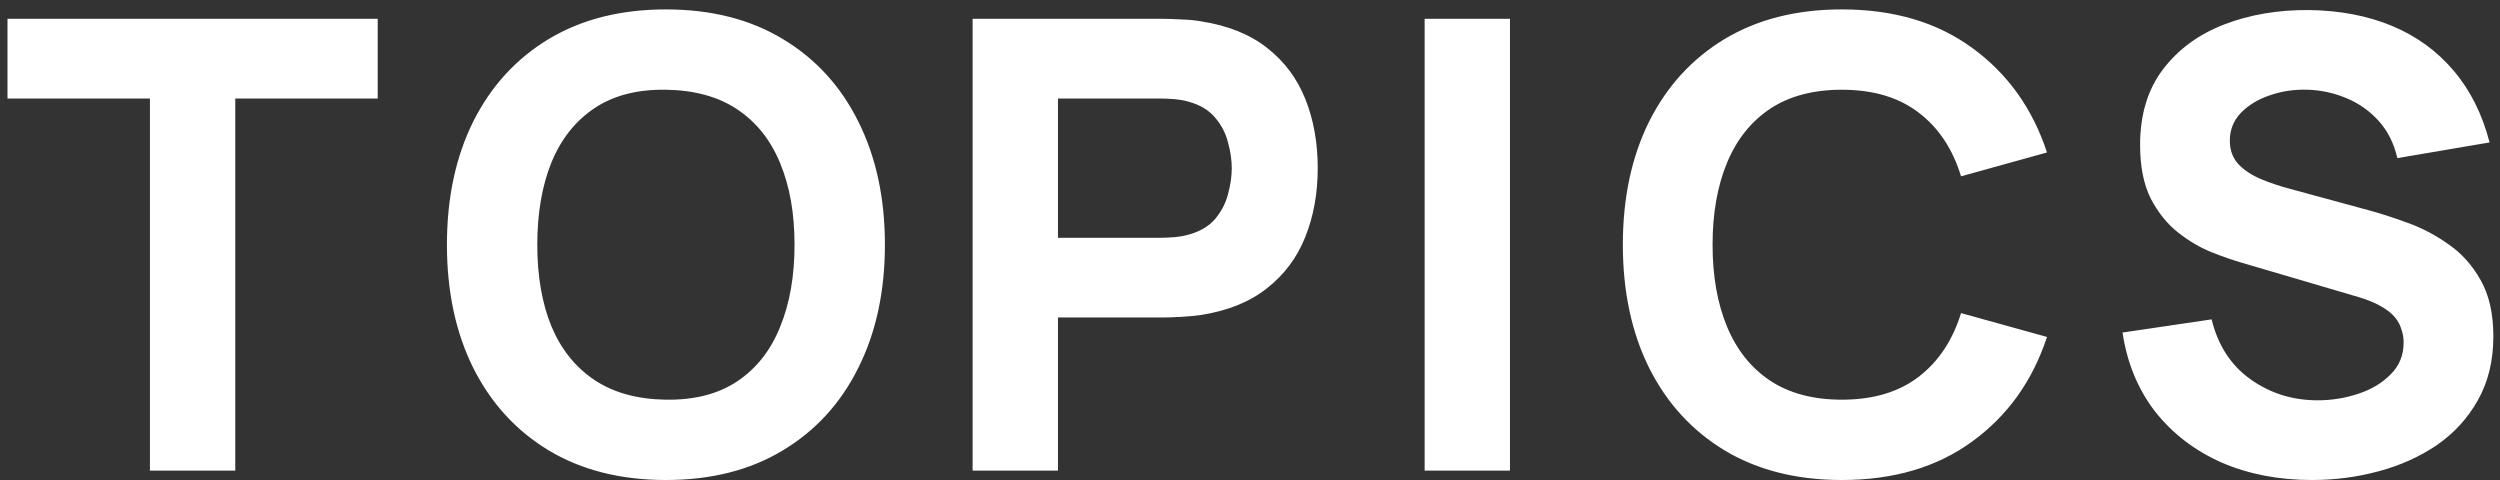 <svg width="255" height="49" viewBox="0 0 255 49" fill="none" xmlns="http://www.w3.org/2000/svg">
<rect x="0" y="0" width="255" height="49" fill="#333333" stroke="none"/>
<path d="M15.293 48V10.048H0.765V1.92H38.525V10.048H23.997V48H15.293ZM67.924 48.96C63.316 48.96 59.337 47.957 55.987 45.952C52.66 43.947 50.089 41.141 48.276 37.536C46.483 33.931 45.587 29.739 45.587 24.96C45.587 20.181 46.483 15.989 48.276 12.384C50.089 8.779 52.66 5.973 55.987 3.968C59.337 1.963 63.316 0.96 67.924 0.96C72.531 0.96 76.499 1.963 79.828 3.968C83.177 5.973 85.748 8.779 87.54 12.384C89.353 15.989 90.26 20.181 90.26 24.96C90.26 29.739 89.353 33.931 87.54 37.536C85.748 41.141 83.177 43.947 79.828 45.952C76.499 47.957 72.531 48.96 67.924 48.96ZM67.924 40.768C70.846 40.811 73.278 40.181 75.219 38.88C77.161 37.579 78.612 35.733 79.572 33.344C80.553 30.955 81.043 28.16 81.043 24.96C81.043 21.76 80.553 18.987 79.572 16.64C78.612 14.293 77.161 12.469 75.219 11.168C73.278 9.867 70.846 9.195 67.924 9.152C65.001 9.109 62.569 9.739 60.627 11.04C58.686 12.341 57.225 14.187 56.243 16.576C55.283 18.965 54.803 21.76 54.803 24.96C54.803 28.16 55.283 30.933 56.243 33.28C57.225 35.627 58.686 37.451 60.627 38.752C62.569 40.053 65.001 40.725 67.924 40.768ZM99.207 48V1.92H118.664C119.112 1.92 119.709 1.941 120.456 1.984C121.224 2.005 121.906 2.069 122.504 2.176C125.256 2.603 127.506 3.509 129.256 4.896C131.026 6.283 132.328 8.032 133.16 10.144C133.992 12.235 134.408 14.571 134.408 17.152C134.408 19.733 133.981 22.08 133.128 24.192C132.296 26.283 130.994 28.021 129.224 29.408C127.474 30.795 125.234 31.701 122.504 32.128C121.906 32.213 121.224 32.277 120.456 32.32C119.688 32.363 119.09 32.384 118.664 32.384H107.912V48H99.207ZM107.912 24.256H118.28C118.728 24.256 119.218 24.235 119.752 24.192C120.285 24.149 120.776 24.064 121.224 23.936C122.397 23.616 123.304 23.083 123.944 22.336C124.584 21.568 125.021 20.725 125.256 19.808C125.512 18.869 125.64 17.984 125.64 17.152C125.64 16.32 125.512 15.445 125.256 14.528C125.021 13.589 124.584 12.747 123.944 12C123.304 11.232 122.397 10.688 121.224 10.368C120.776 10.24 120.285 10.155 119.752 10.112C119.218 10.069 118.728 10.048 118.28 10.048H107.912V24.256ZM145.313 48V1.92H154.017V48H145.313ZM187.866 48.96C183.258 48.96 179.279 47.957 175.93 45.952C172.602 43.947 170.031 41.141 168.218 37.536C166.426 33.931 165.53 29.739 165.53 24.96C165.53 20.181 166.426 15.989 168.218 12.384C170.031 8.779 172.602 5.973 175.93 3.968C179.279 1.963 183.258 0.96 187.866 0.96C193.157 0.96 197.594 2.272 201.178 4.896C204.783 7.52 207.322 11.072 208.794 15.552L200.026 17.984C199.173 15.189 197.733 13.024 195.706 11.488C193.679 9.931 191.066 9.152 187.866 9.152C184.943 9.152 182.501 9.803 180.538 11.104C178.597 12.405 177.135 14.24 176.154 16.608C175.173 18.976 174.682 21.76 174.682 24.96C174.682 28.16 175.173 30.944 176.154 33.312C177.135 35.68 178.597 37.515 180.538 38.816C182.501 40.117 184.943 40.768 187.866 40.768C191.066 40.768 193.679 39.989 195.706 38.432C197.733 36.875 199.173 34.709 200.026 31.936L208.794 34.368C207.322 38.848 204.783 42.4 201.178 45.024C197.594 47.648 193.157 48.96 187.866 48.96ZM235.826 48.96C232.412 48.96 229.33 48.363 226.578 47.168C223.847 45.952 221.596 44.224 219.826 41.984C218.076 39.723 216.967 37.035 216.498 33.92L225.586 32.576C226.226 35.221 227.548 37.259 229.554 38.688C231.559 40.117 233.842 40.832 236.402 40.832C237.831 40.832 239.218 40.608 240.562 40.16C241.906 39.712 243.004 39.051 243.858 38.176C244.732 37.301 245.17 36.224 245.17 34.944C245.17 34.475 245.095 34.027 244.946 33.6C244.818 33.152 244.594 32.736 244.274 32.352C243.954 31.968 243.495 31.605 242.898 31.264C242.322 30.923 241.586 30.613 240.69 30.336L228.722 26.816C227.826 26.56 226.78 26.197 225.586 25.728C224.412 25.259 223.271 24.587 222.161 23.712C221.052 22.837 220.124 21.685 219.378 20.256C218.652 18.805 218.29 16.981 218.29 14.784C218.29 11.691 219.068 9.12 220.626 7.072C222.183 5.024 224.263 3.499 226.866 2.496C229.468 1.493 232.348 1.003 235.506 1.024C238.684 1.067 241.522 1.611 244.018 2.656C246.514 3.701 248.604 5.227 250.29 7.232C251.975 9.216 253.191 11.648 253.938 14.528L244.53 16.128C244.188 14.635 243.559 13.376 242.642 12.352C241.724 11.328 240.626 10.549 239.346 10.016C238.087 9.483 236.764 9.195 235.378 9.152C234.012 9.109 232.722 9.301 231.506 9.728C230.311 10.133 229.33 10.731 228.562 11.52C227.815 12.309 227.442 13.248 227.442 14.336C227.442 15.339 227.751 16.16 228.37 16.8C228.988 17.419 229.767 17.92 230.706 18.304C231.644 18.688 232.604 19.008 233.586 19.264L241.586 21.44C242.78 21.76 244.103 22.187 245.554 22.72C247.004 23.232 248.391 23.957 249.714 24.896C251.058 25.813 252.156 27.029 253.01 28.544C253.884 30.059 254.322 31.979 254.322 34.304C254.322 36.779 253.799 38.944 252.754 40.8C251.73 42.635 250.343 44.16 248.594 45.376C246.844 46.571 244.86 47.467 242.642 48.064C240.444 48.661 238.172 48.96 235.826 48.96Z" fill="white"/>
</svg>
